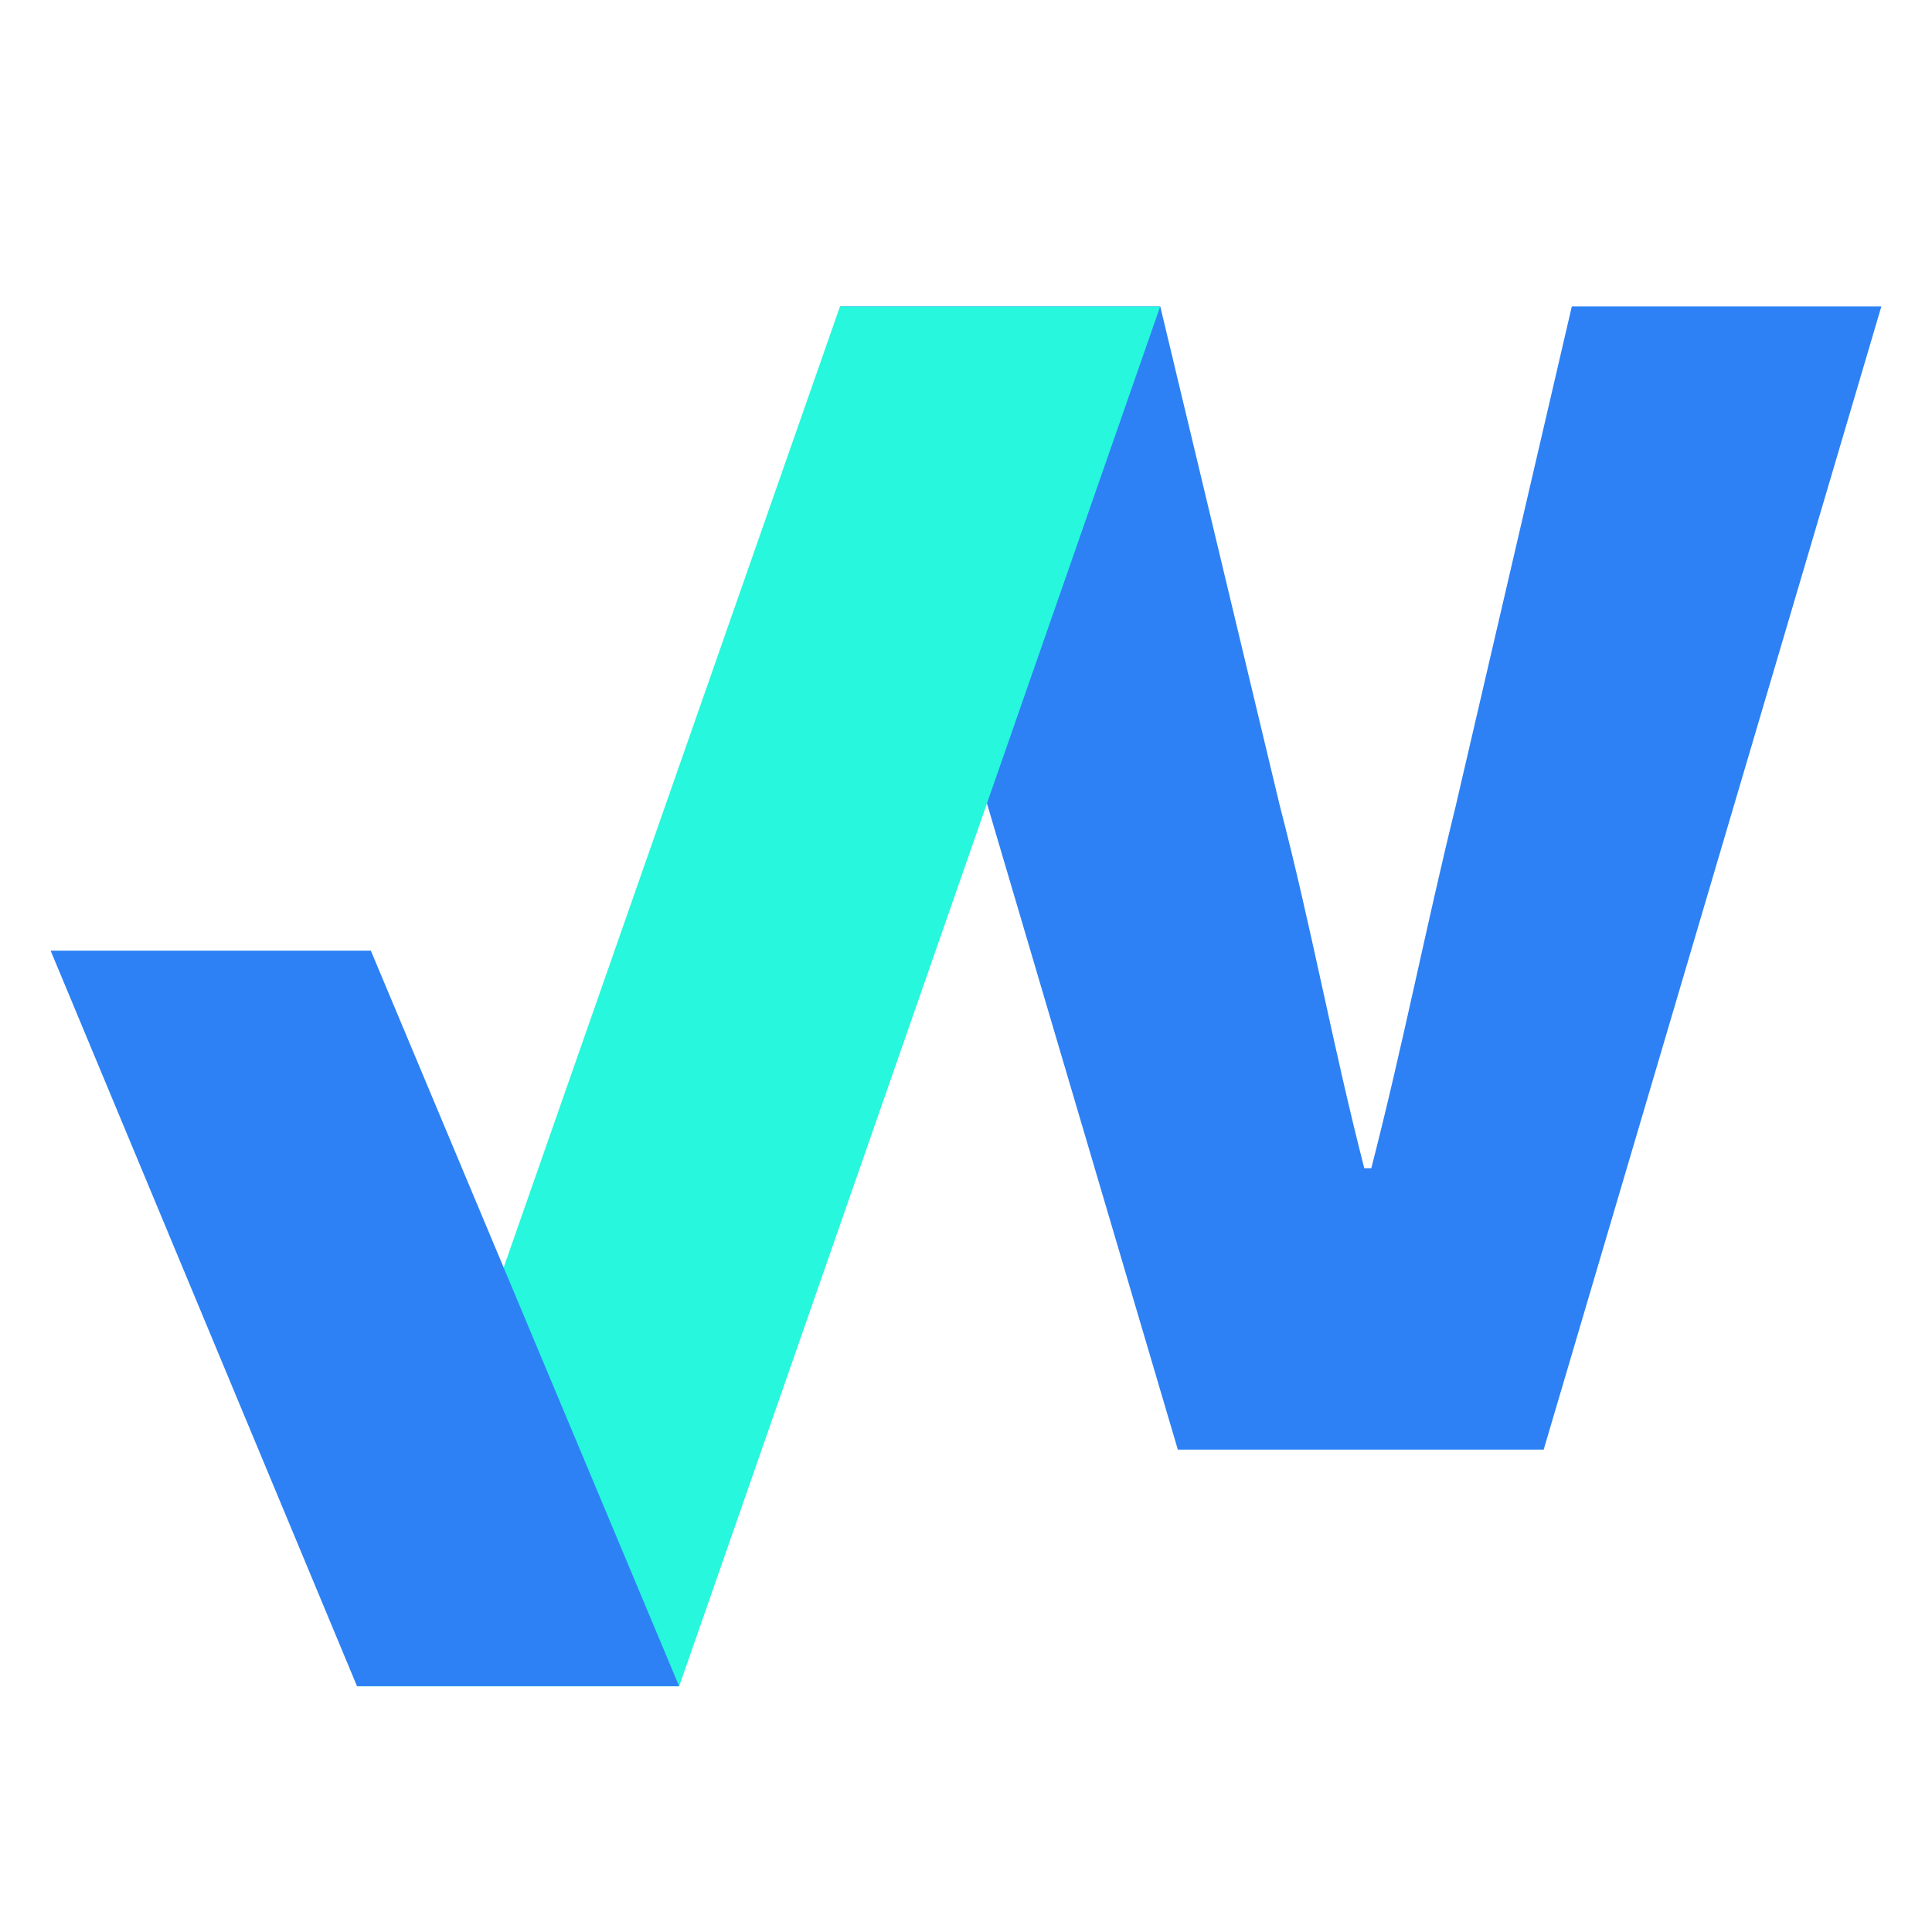 <?xml version="1.0" encoding="UTF-8"?>
<svg id="Capa_1" data-name="Capa 1" xmlns="http://www.w3.org/2000/svg" viewBox="0 0 1133.86 1133.86">
  <defs>
    <style>
      .cls-1 {
        fill: #27f7dc;
      }

      .cls-1, .cls-2 {
        stroke-width: 0px;
      }

      .cls-2 {
        fill: #2d81f5;
      }
    </style>
  </defs>
  <path class="cls-2" d="m493.06,179.8h187.87l70.19,293.16c18.58,71.22,30.97,140.38,49.55,212.64h4.13c18.58-72.26,32-141.42,49.55-212.64l68.13-293.16h181.67l-198.19,670.96h-214.71L493.06,179.8Z"/>
  <polyline class="cls-1" points="492.97 179.88 209.56 989.7 398.59 989.7 680.89 179.88 492.71 179.88"/>
  <polyline class="cls-2" points="217.64 557.92 398.56 989.59 209.52 989.59 29.71 557.92 217.9 557.92"/>
</svg>